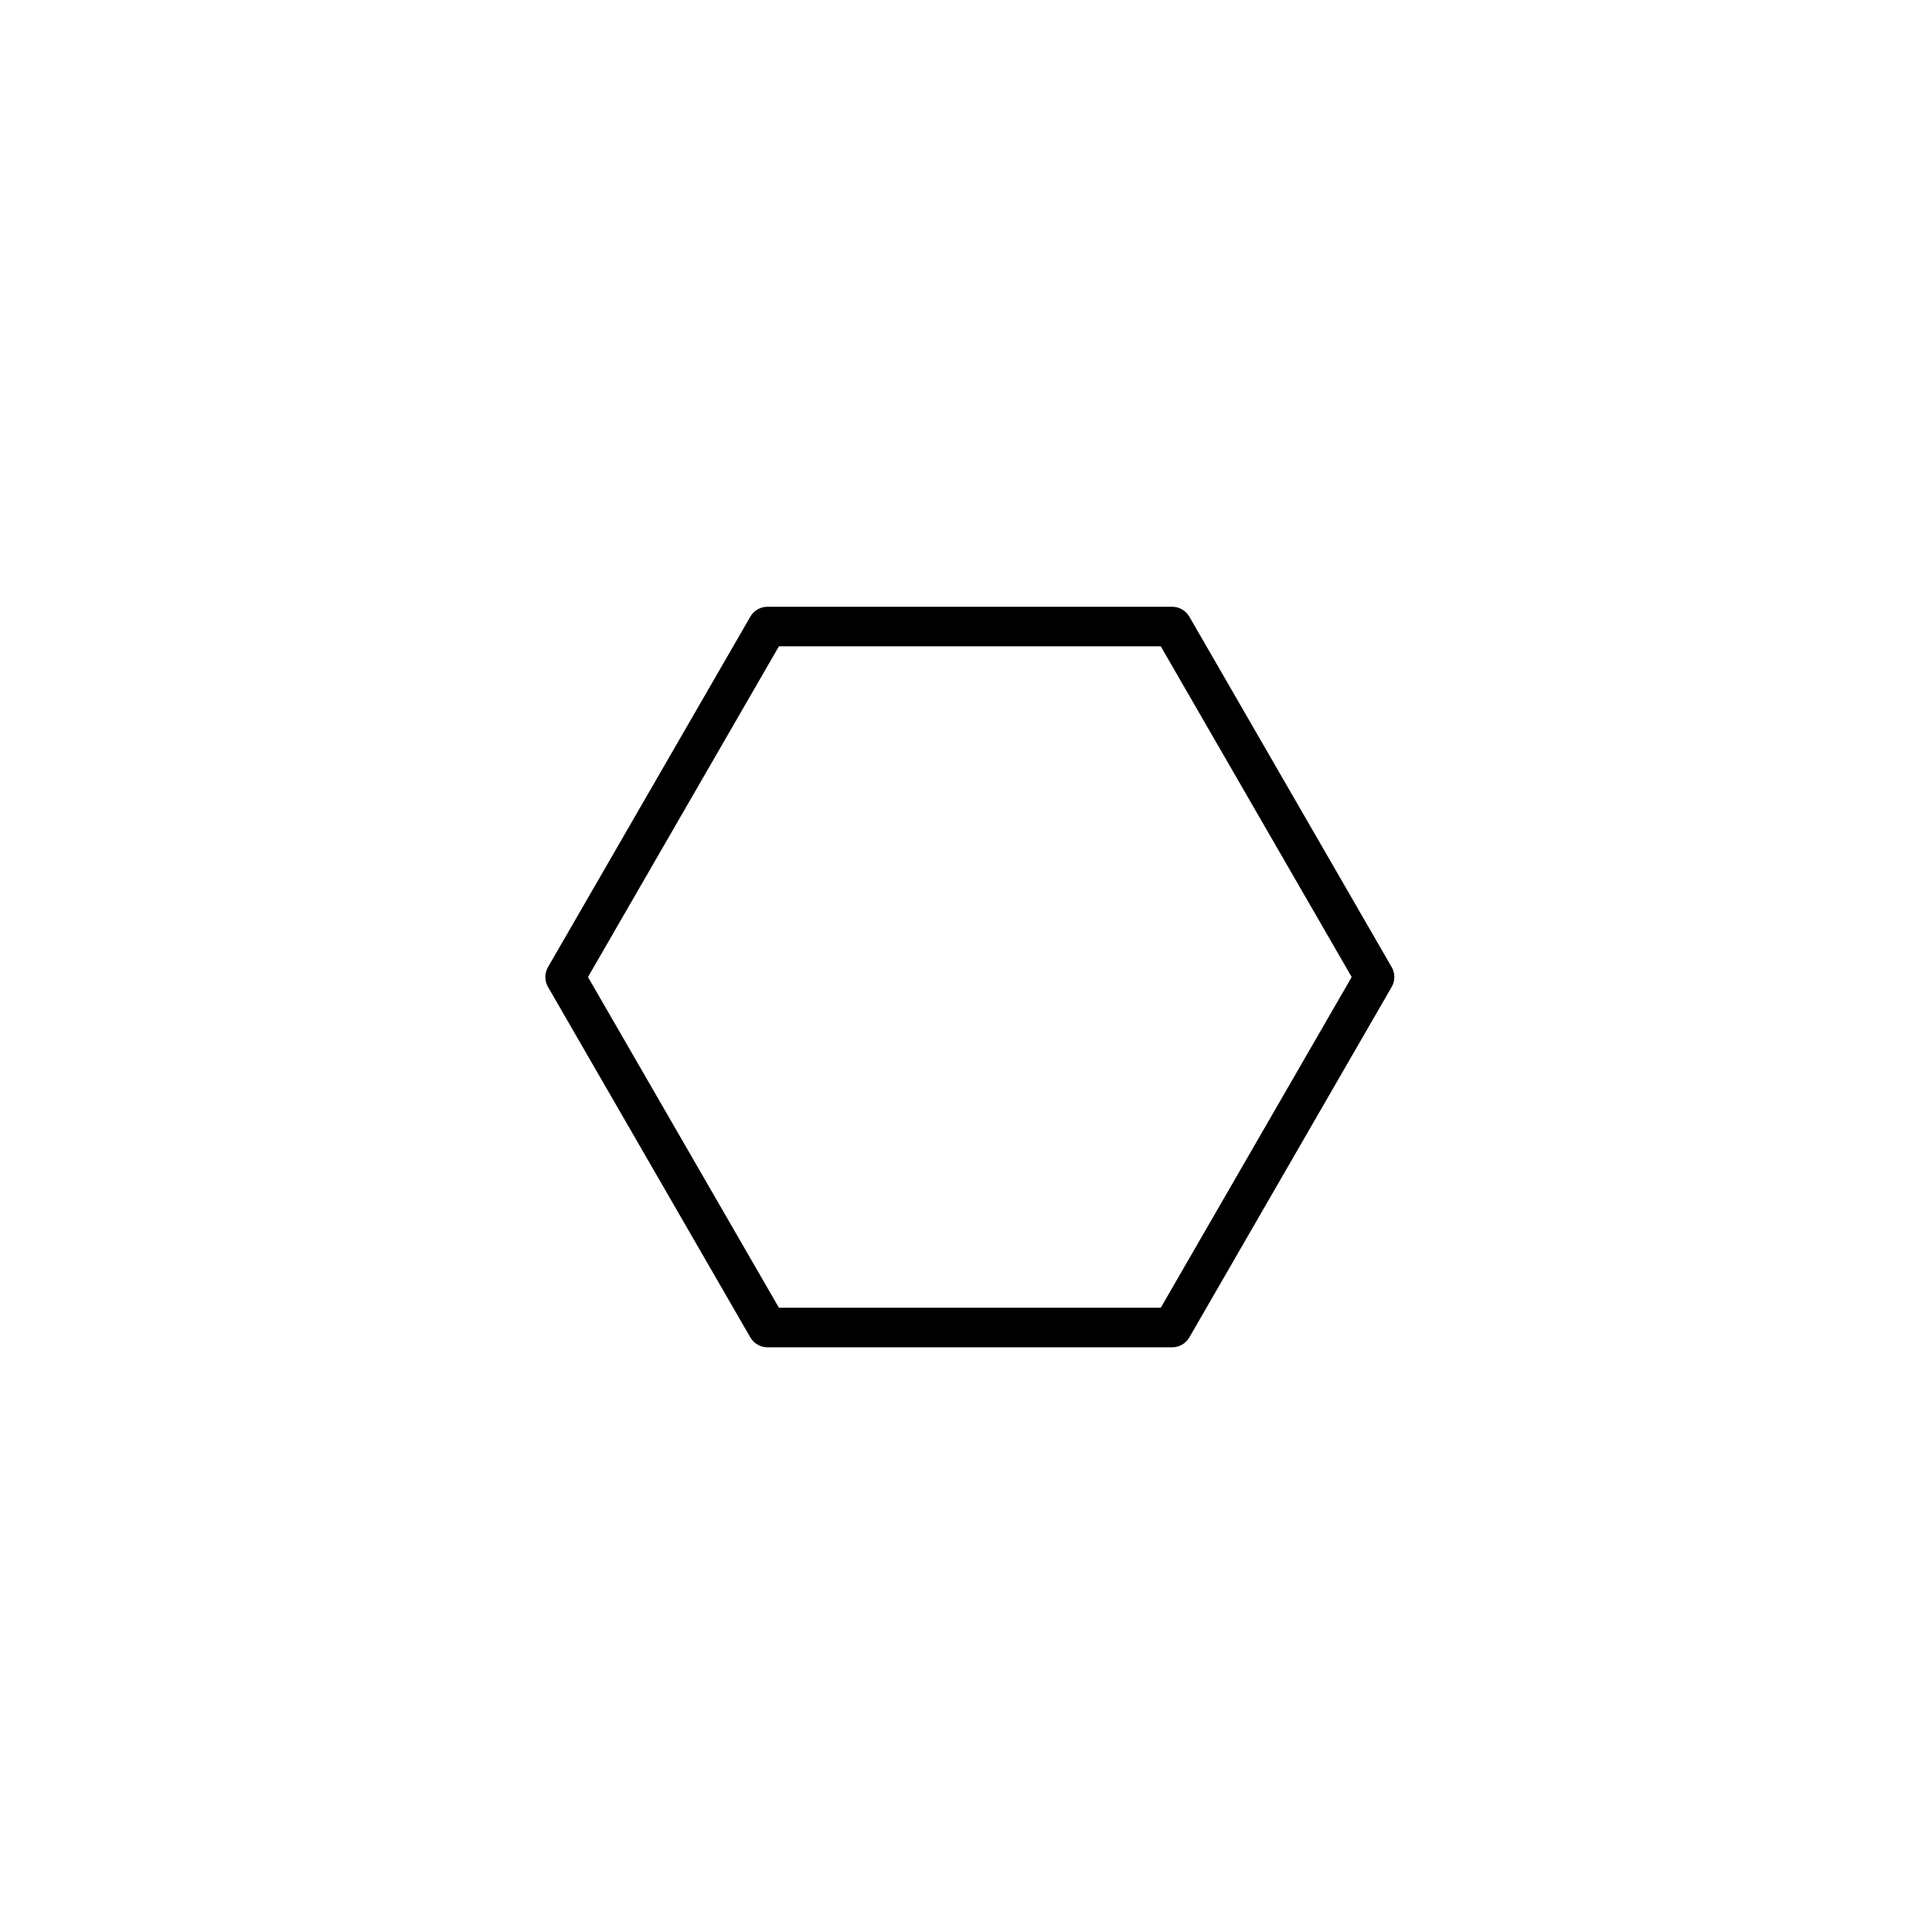 <?xml version="1.0" encoding="UTF-8"?>
<!-- Uploaded to: SVG Find, www.svgrepo.com, Generator: SVG Find Mixer Tools -->
<svg fill="#000000" width="800px" height="800px" version="1.1" viewBox="144 144 512 512" xmlns="http://www.w3.org/2000/svg">
 <path d="m512.81 400.3-53.625-92.879c-0.938-1.621-2.664-2.621-4.543-2.621l-107.25-0.004c-1.875 0-3.606 1-4.543 2.621l-53.625 92.883c-0.941 1.617-0.941 3.621 0 5.246l53.625 92.883c0.938 1.625 2.668 2.621 4.543 2.621h107.25c1.879 0 3.606-0.996 4.543-2.621l53.625-92.883c0.945-1.621 0.945-3.621 0-5.246zm-61.191 90.262h-101.2l-50.598-87.637 50.598-87.641h101.2l50.594 87.641z"/>
</svg>